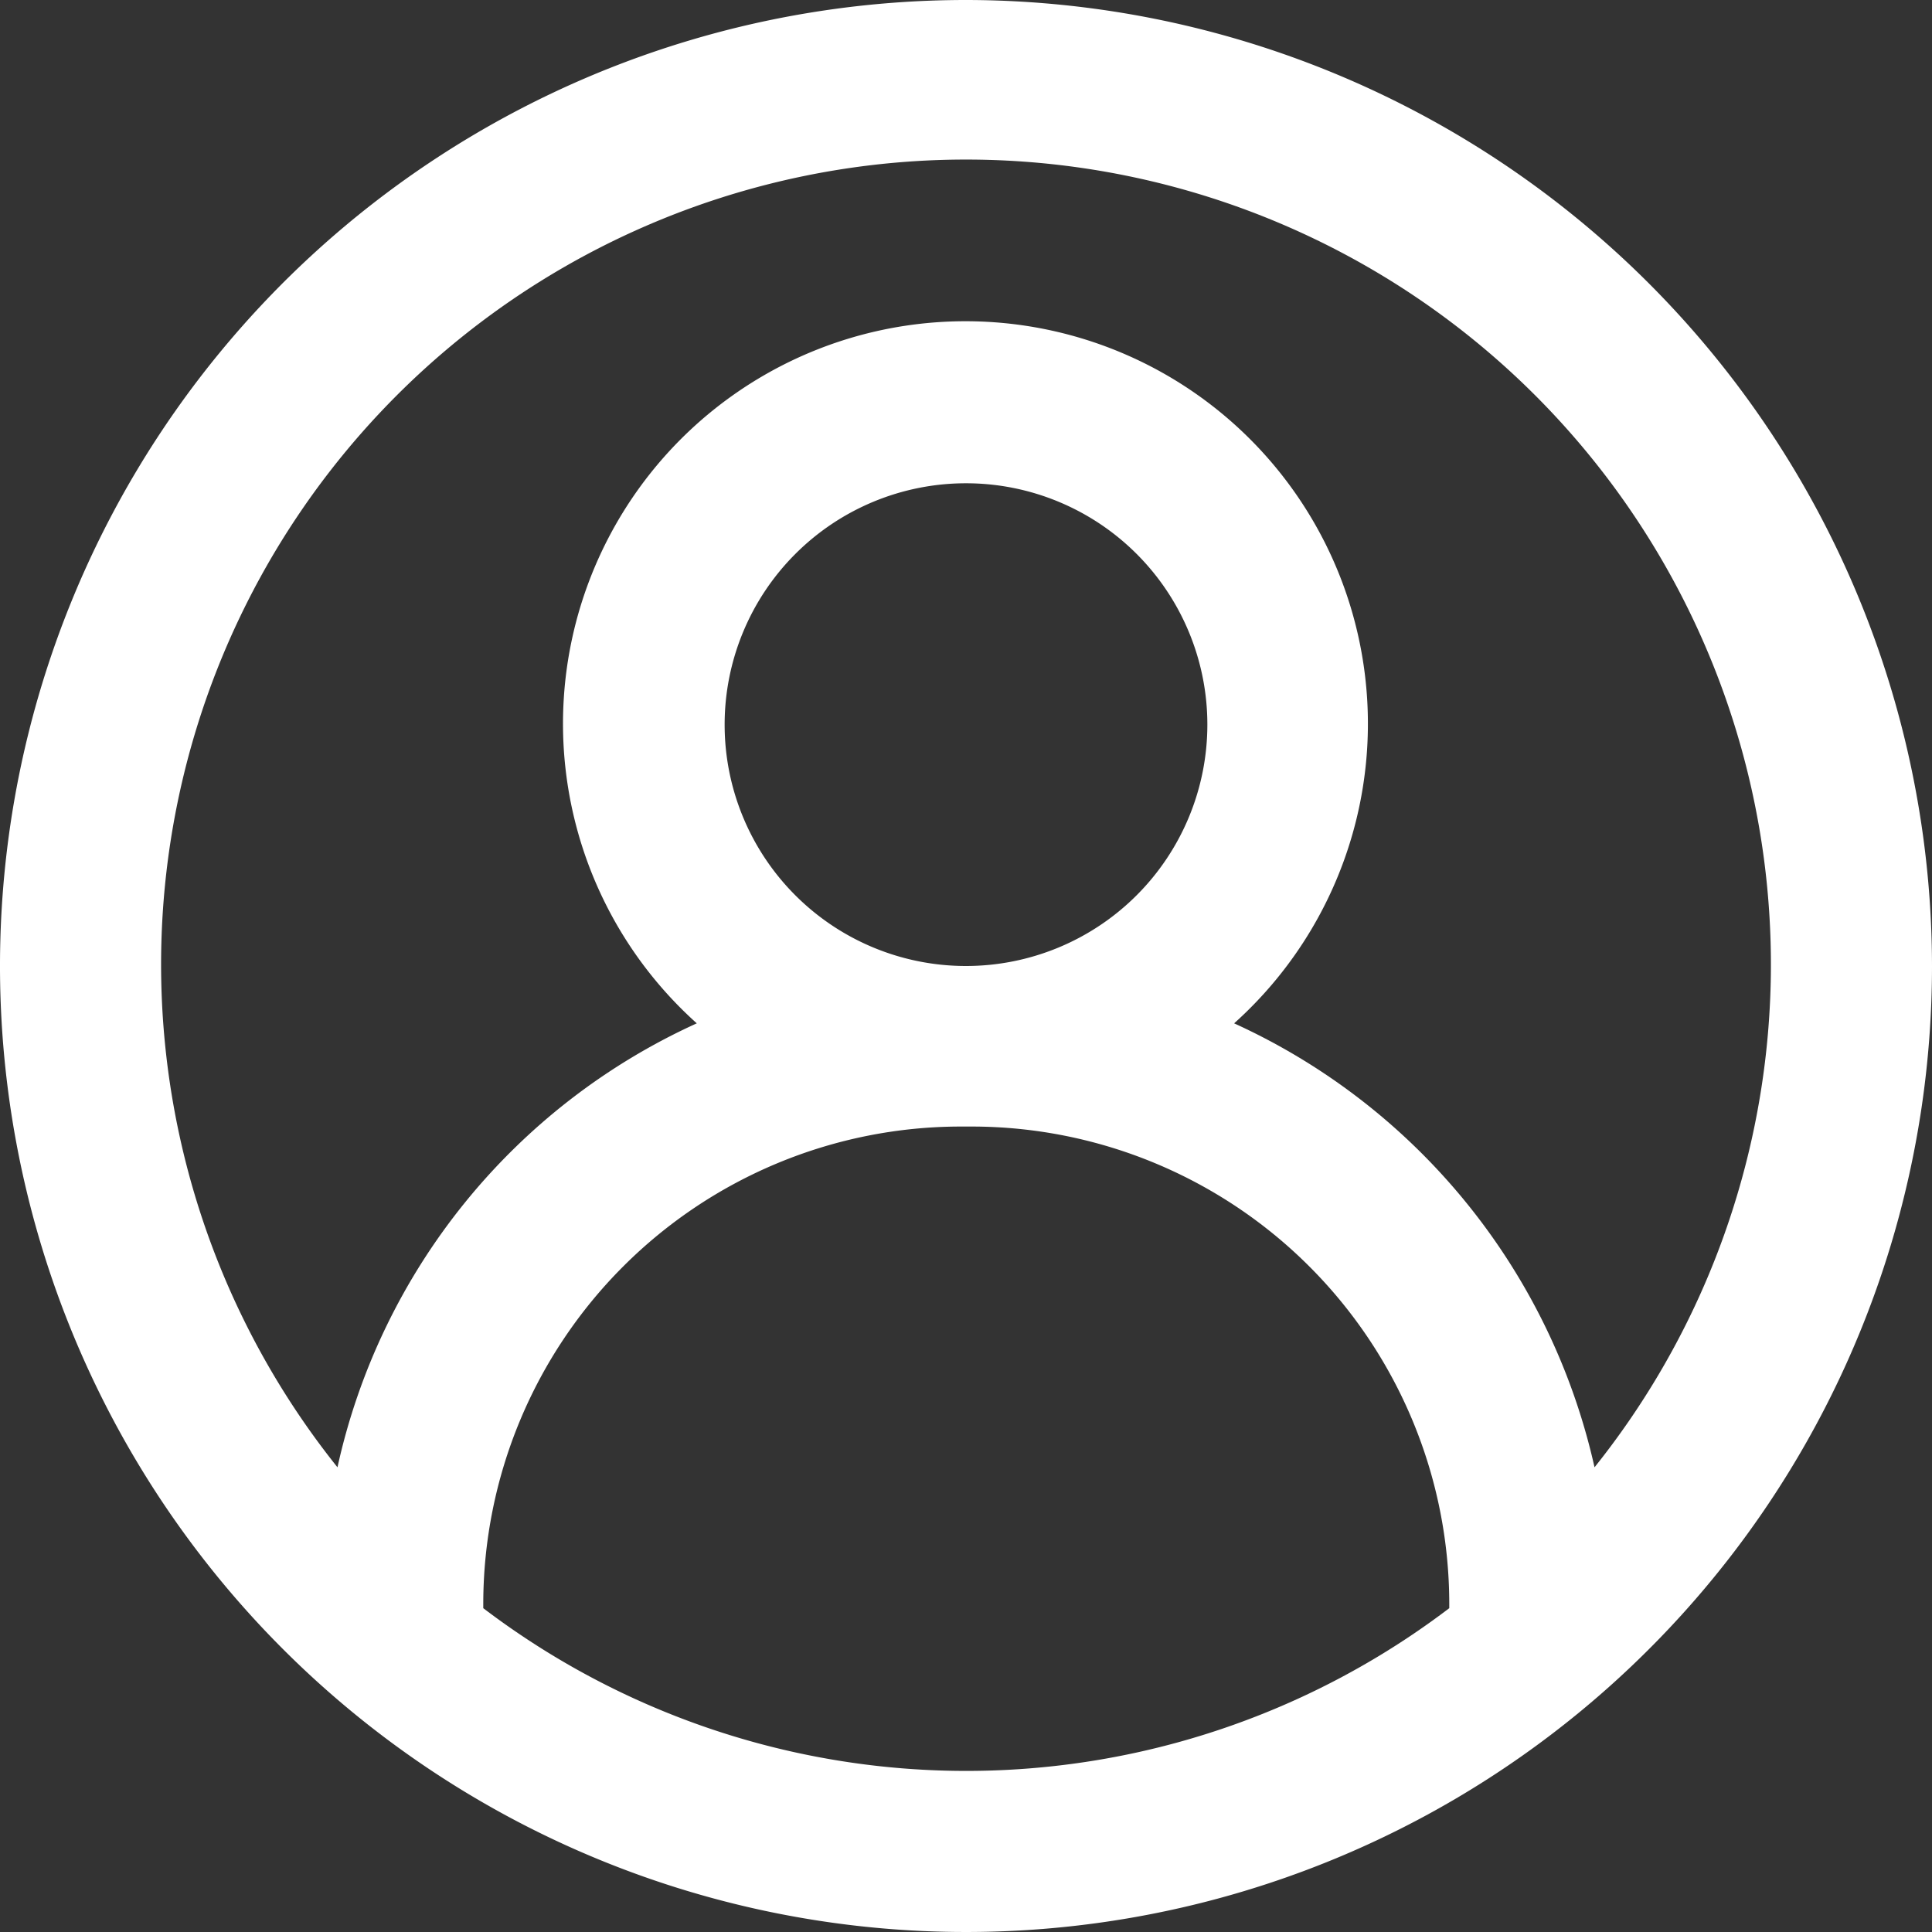 <svg fill="#ffffff" id="Layer_1" data-name="Layer 1" xmlns="http://www.w3.org/2000/svg" viewBox="0 0 176.9 176.9"><rect x="0" y="0" width="176.9" height="176.9" fill="#333333" stroke="none"/><path d="M150,61.55A88.45,88.45,0,1,0,238.45,150,88.55,88.55,0,0,0,150,61.55ZM105.8,208.8v-.4a43.74,43.74,0,0,1,43.7-43.7h1.05a43.74,43.74,0,0,1,43.7,43.7v.4a73.08,73.08,0,0,1-88.45,0ZM150,150a22.1,22.1,0,1,1,22.1-22.1A22.11,22.11,0,0,1,150,150Zm57.55,45.9a58.77,58.77,0,0,0-33-40.65,36.85,36.85,0,1,0-49.2,0A58.43,58.43,0,0,0,92.45,195.9a73.7,73.7,0,1,1,115.1,0Z" transform="translate(-61.55 -61.55)"/></svg>